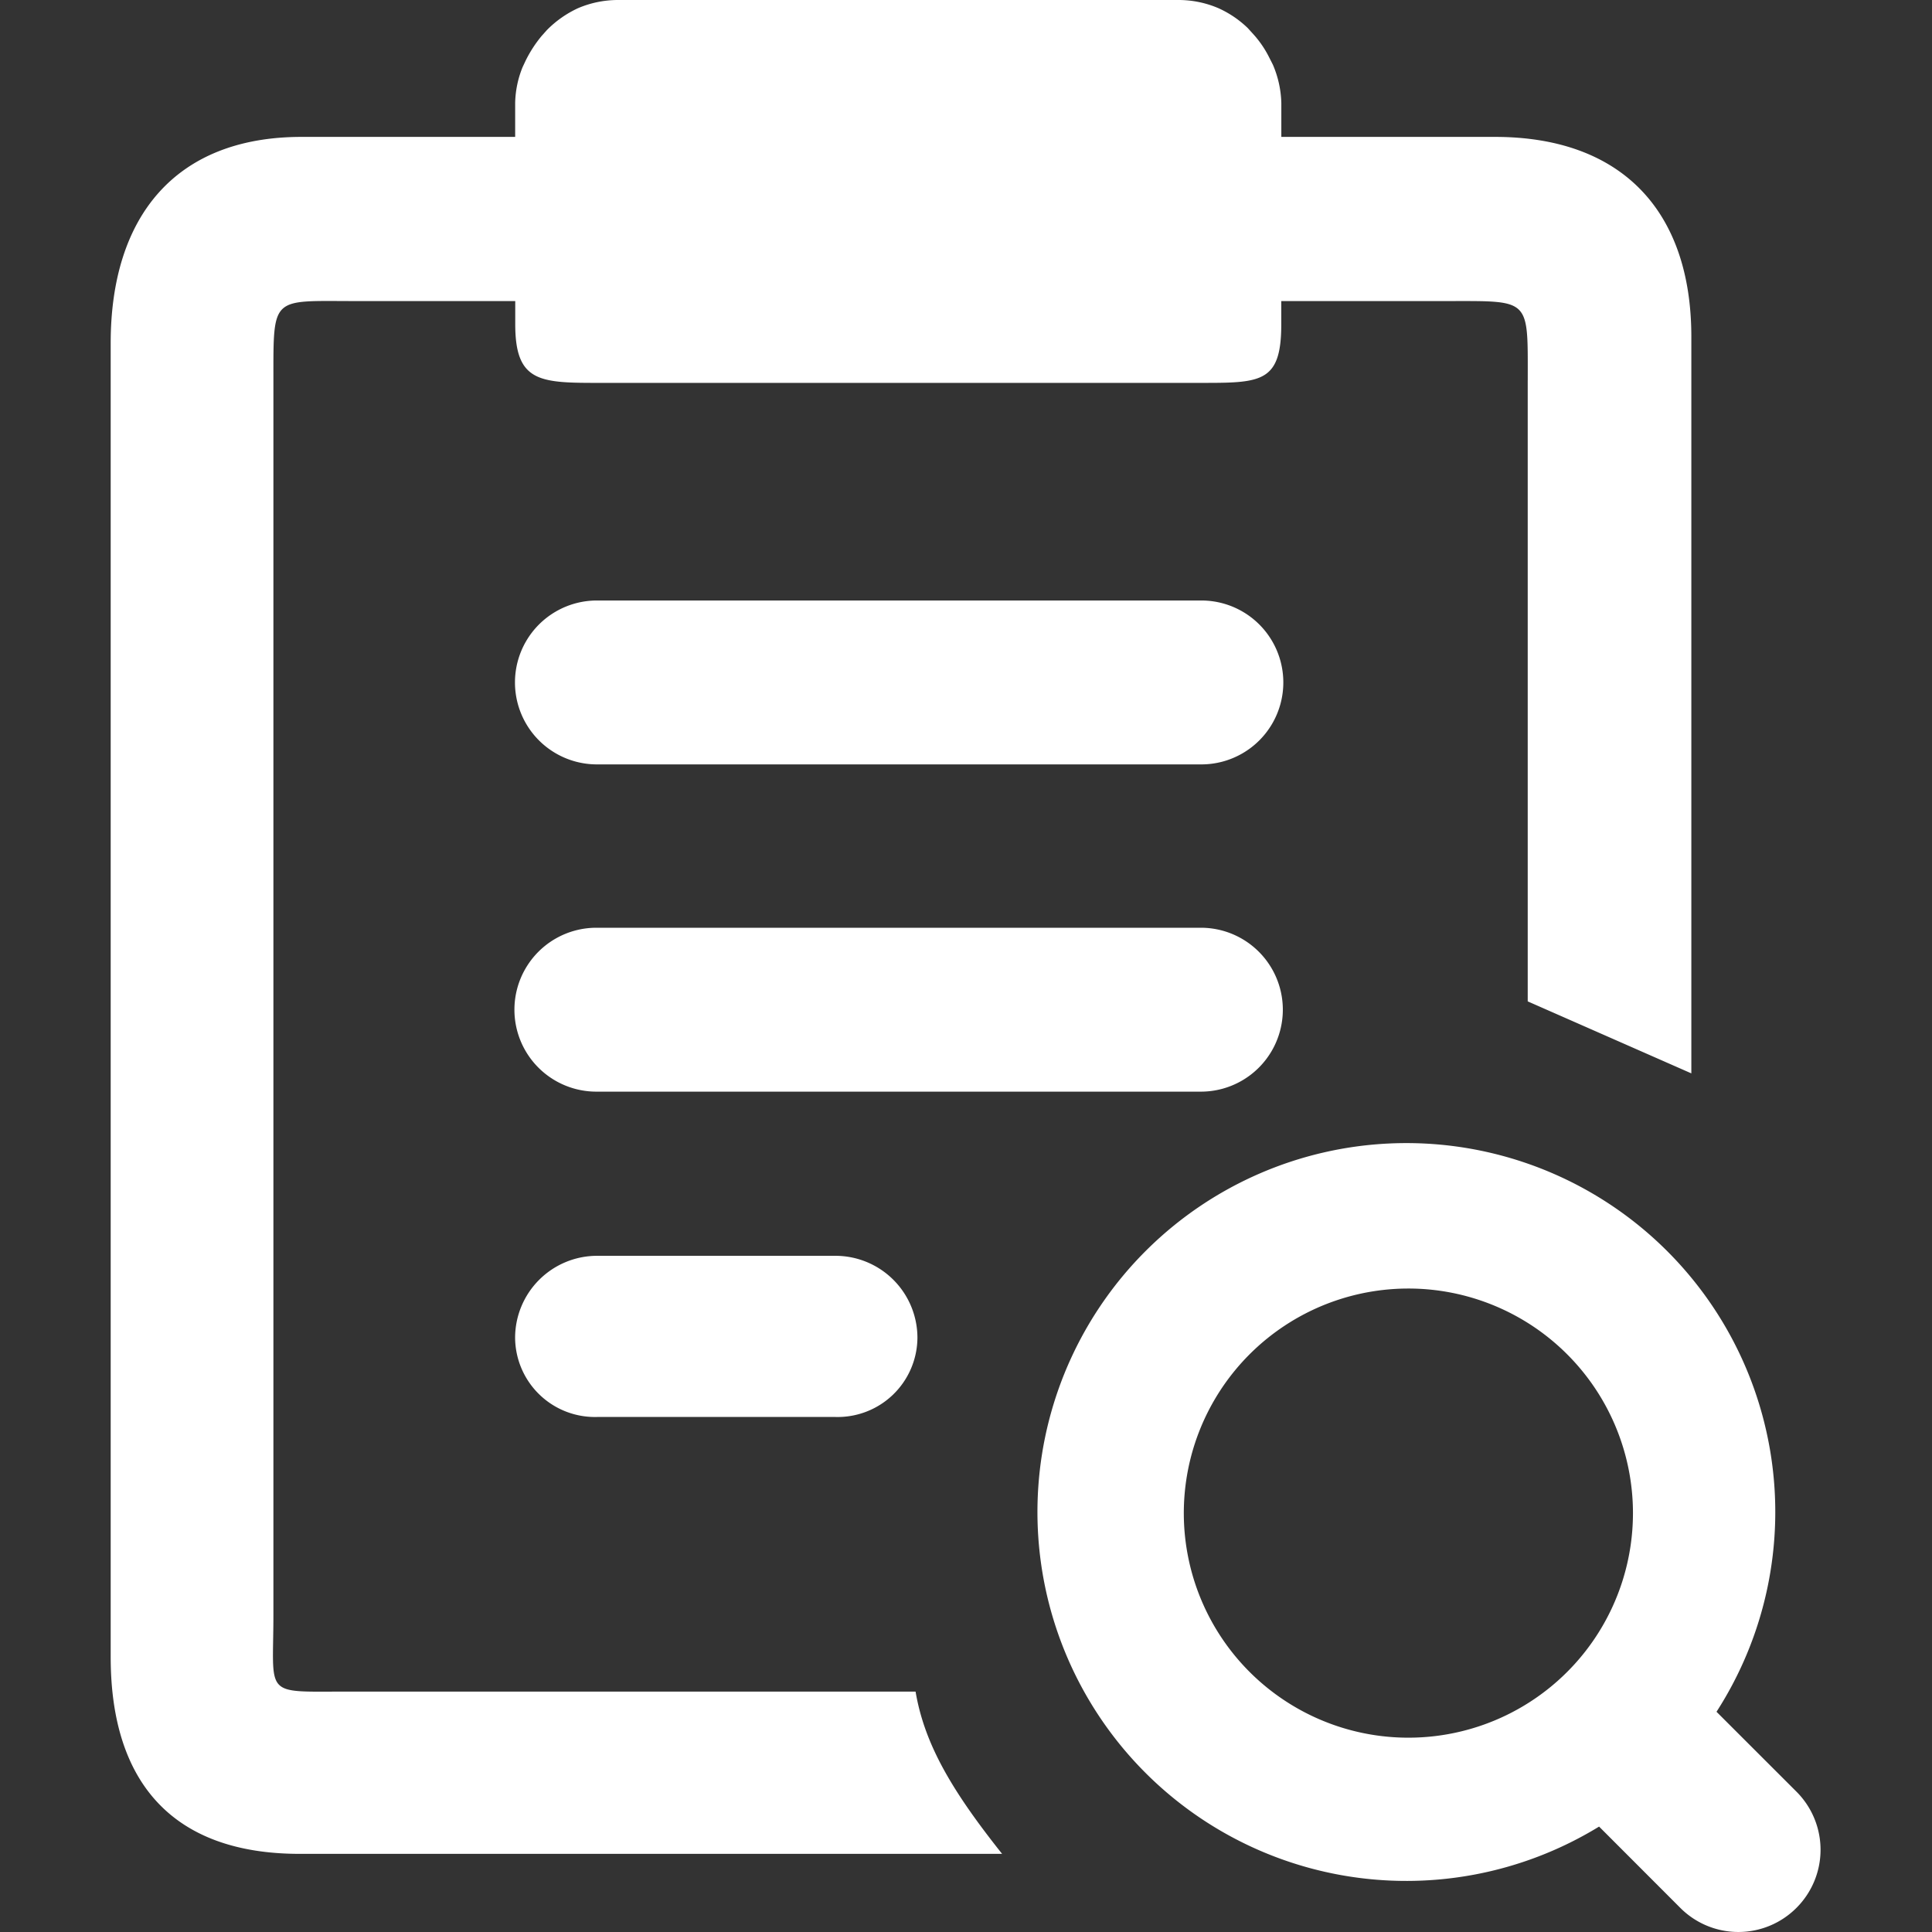 <?xml version="1.0" standalone="no"?><!DOCTYPE svg PUBLIC "-//W3C//DTD SVG 1.1//EN" "http://www.w3.org/Graphics/SVG/1.1/DTD/svg11.dtd"><svg t="1754985320081" class="icon" viewBox="0 0 1024 1024" version="1.1" xmlns="http://www.w3.org/2000/svg" p-id="162100" xmlns:xlink="http://www.w3.org/1999/xlink" width="200" height="200"><rect x="0" y="0" width="1024" height="1024" fill="#333333" stroke="none"/><path d="M952.167 1011.201a43.463 43.463 0 0 1-61.588 0l-43.03-43.073a195.534 195.534 0 1 1 62.239-60.851l42.379 42.35a43.521 43.521 0 0 1 0 61.574zM746.473 682.951a119.029 119.029 0 1 0 119.029 118.956 119.043 119.043 0 0 0-119.029-118.956z m-430.093-17.345h126.516a43.478 43.478 0 0 1 43.362 43.362 42.292 42.292 0 0 1-43.362 42.061h-126.516a42.307 42.307 0 0 1-43.362-42.061 43.492 43.492 0 0 1 43.362-43.362z m0-260.461a43.434 43.434 0 1 1 0-86.868h320.373a43.434 43.434 0 0 1 0 86.868H316.38z m320.084 173.448H316.091a43.434 43.434 0 0 1 0-86.868h320.402a43.434 43.434 0 1 1 0 86.868z m173.274-376.96c0-43.651 1.706-42.061-42.047-42.061h-88.589v12.286c0 30.064-10.031 31.076-40.11 31.076H315.614c-30.079 0-42.524-1.012-42.524-31.076v-12.286h-85.279c-43.738 0-42.899-3.035-42.899 40.76v655.489c0 43.651-5.666 40.76 38.086 40.76h302.276c4.799 28.33 19.773 53.191 45.863 86.001H158.846c-66.936 0-100.181-37.436-100.181-104.358V181.831c0-66.922 34.213-109.272 101.178-109.272h113.204V54.636a52.988 52.988 0 0 1 3.946-19.079l1.633-3.469a65.968 65.968 0 0 1 8.557-13.153l2.717-3.035a56.371 56.371 0 0 1 16.463-11.563A54 54 0 0 1 327.625 0h296.943a53.639 53.639 0 0 1 21.218 4.336 54.535 54.535 0 0 1 15.567 10.551l3.787 4.192a55.055 55.055 0 0 1 7.588 11.419l1.908 3.758a54.679 54.679 0 0 1 4.495 20.38v17.923h113.247c66.936 0 104.069 39.026 104.069 105.948v390.402l-86.724-38.159V201.633z" fill="#ffffff" p-id="162101"></path></svg>